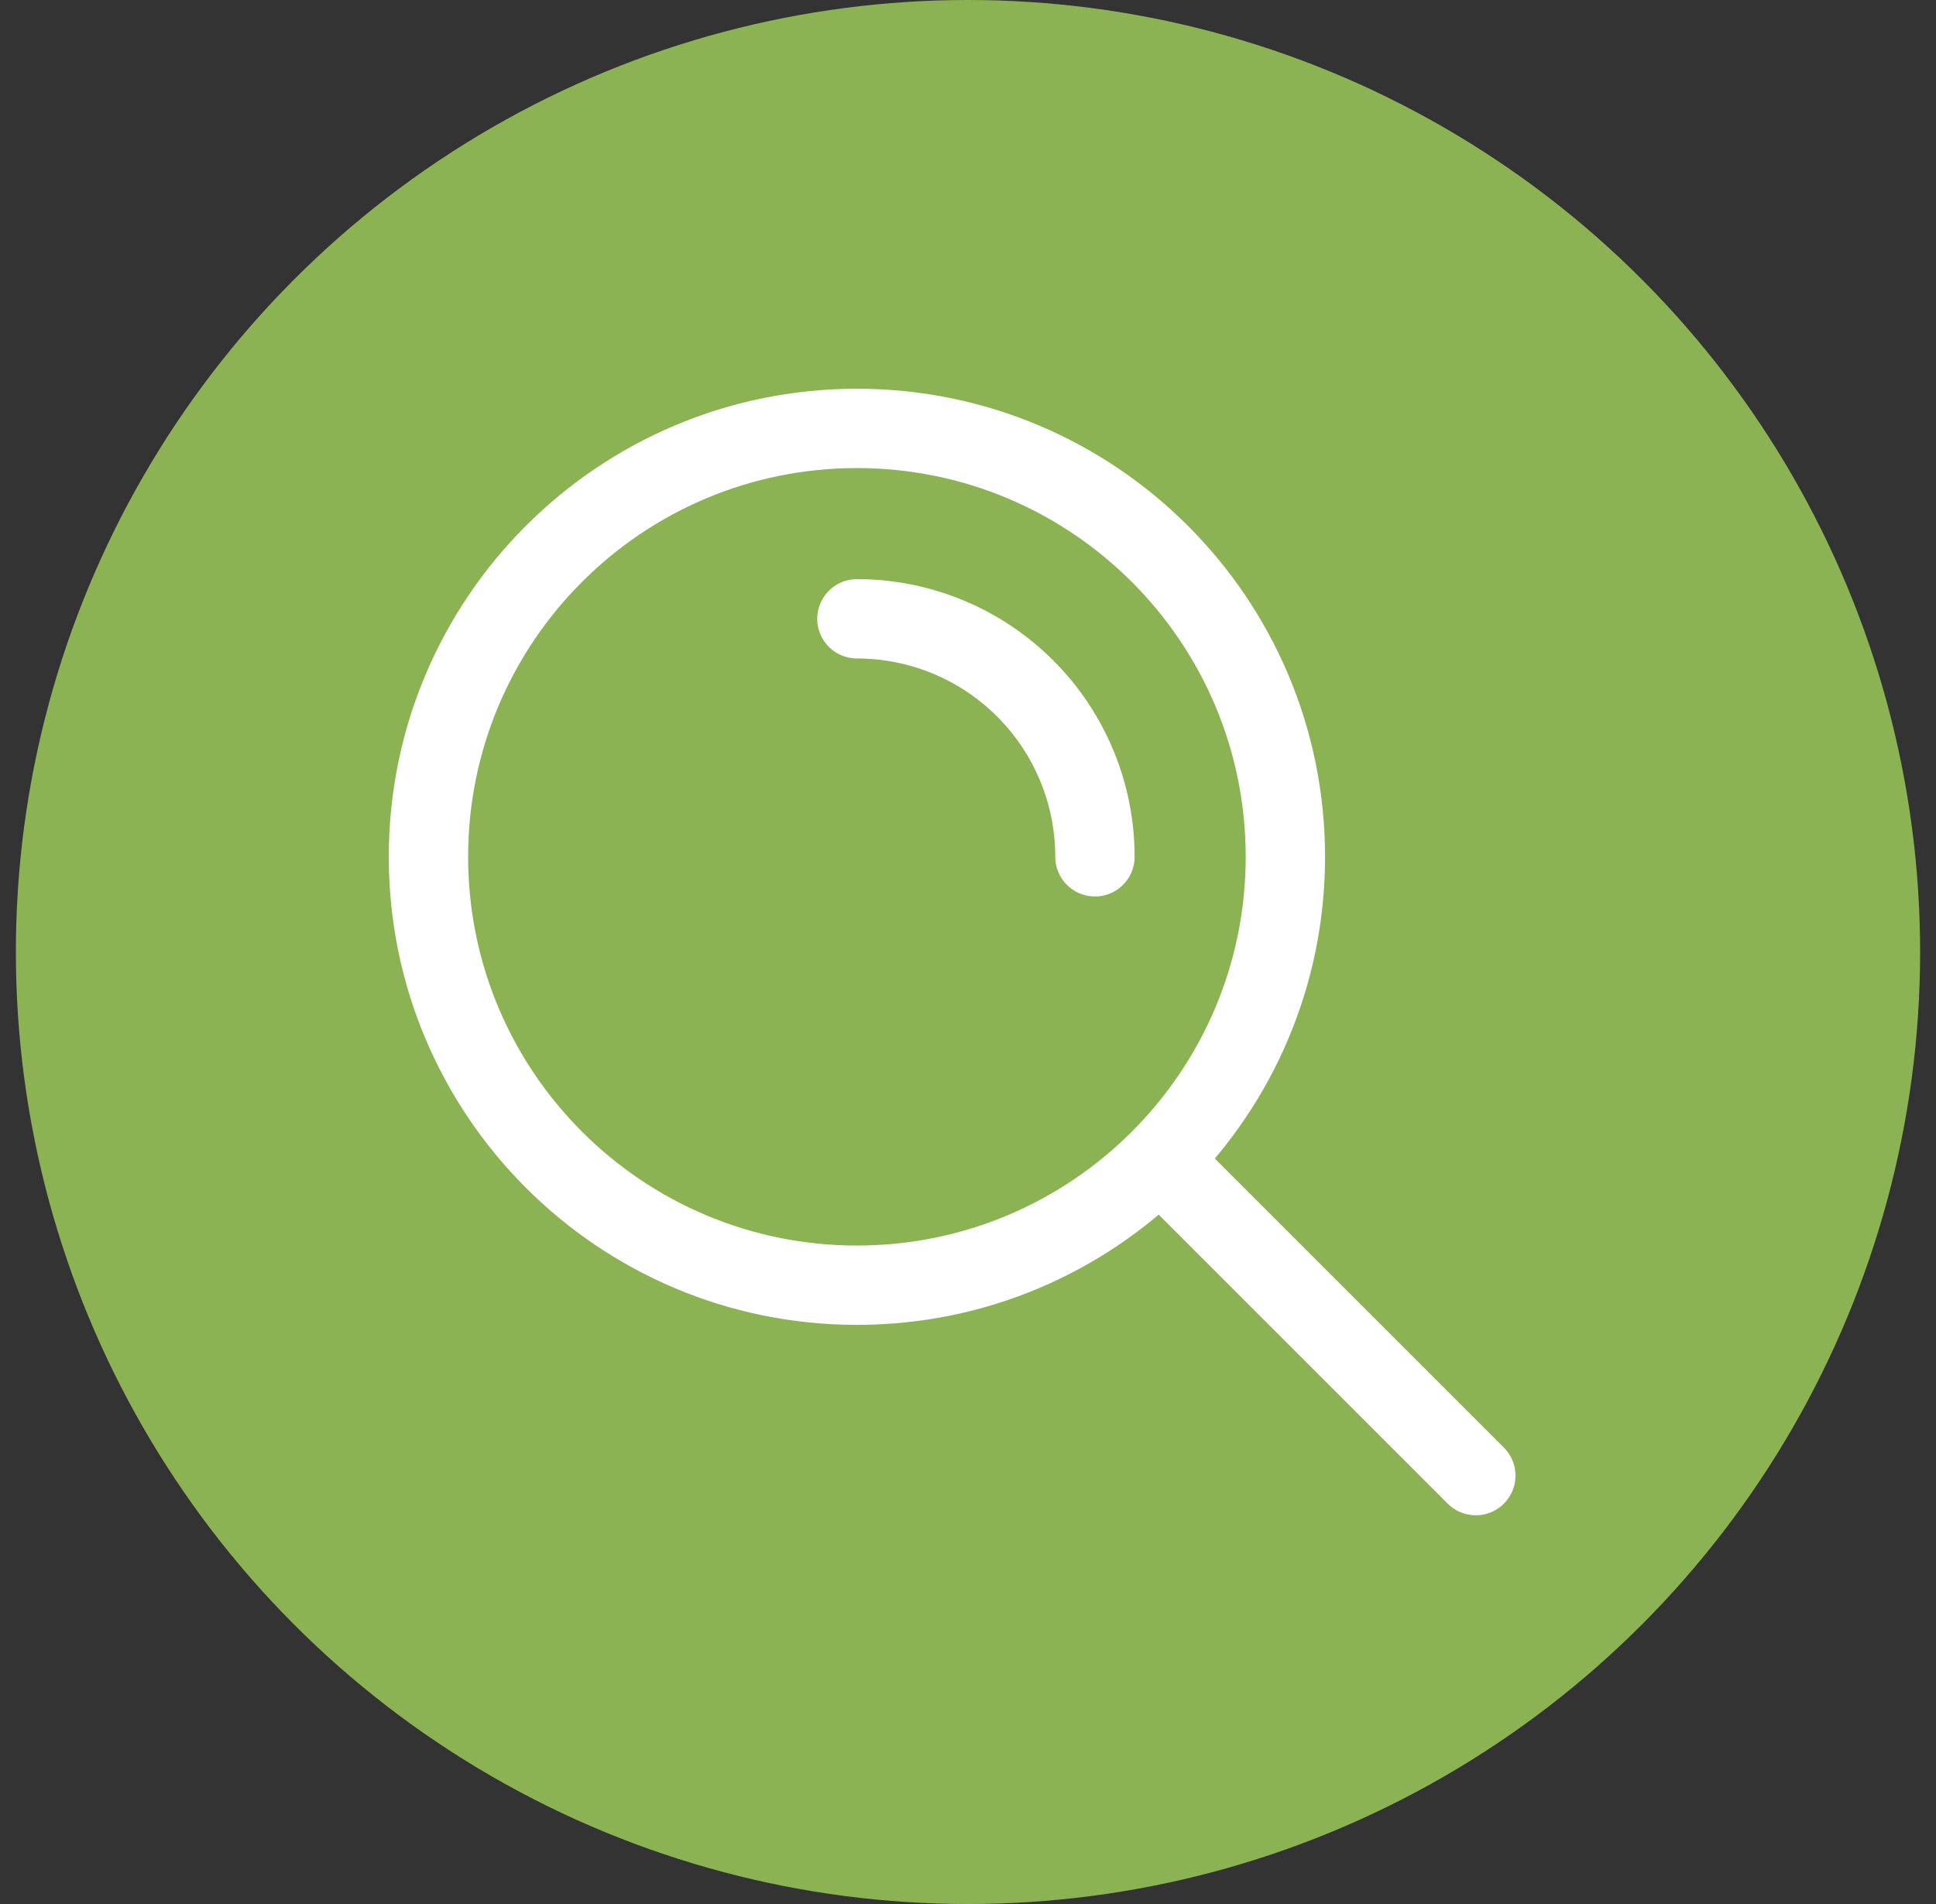 <svg width="61" height="60" viewBox="0 0 61 60" fill="none" xmlns="http://www.w3.org/2000/svg">
<rect x="0" y="0" width="61" height="60" fill="#333333" stroke="none"/>
<circle cx="30.5" cy="30" r="30" fill="#8BB353"/>
<path d="M27 40.5C34.456 40.5 40.5 34.456 40.5 27C40.5 19.544 34.456 13.5 27 13.5C19.544 13.5 13.5 19.544 13.5 27C13.5 34.456 19.544 40.5 27 40.5Z" stroke="white" stroke-width="2.5" stroke-linecap="round" stroke-linejoin="round"/>
<path d="M46.5 46.5L36.75 36.75" stroke="white" stroke-width="2.5" stroke-linecap="round" stroke-linejoin="round"/>
<path d="M34.5 27C34.5 25.011 33.71 23.103 32.303 21.697C30.897 20.29 28.989 19.5 27 19.5" stroke="white" stroke-width="2.5" stroke-linecap="round" stroke-linejoin="round"/>
</svg>
